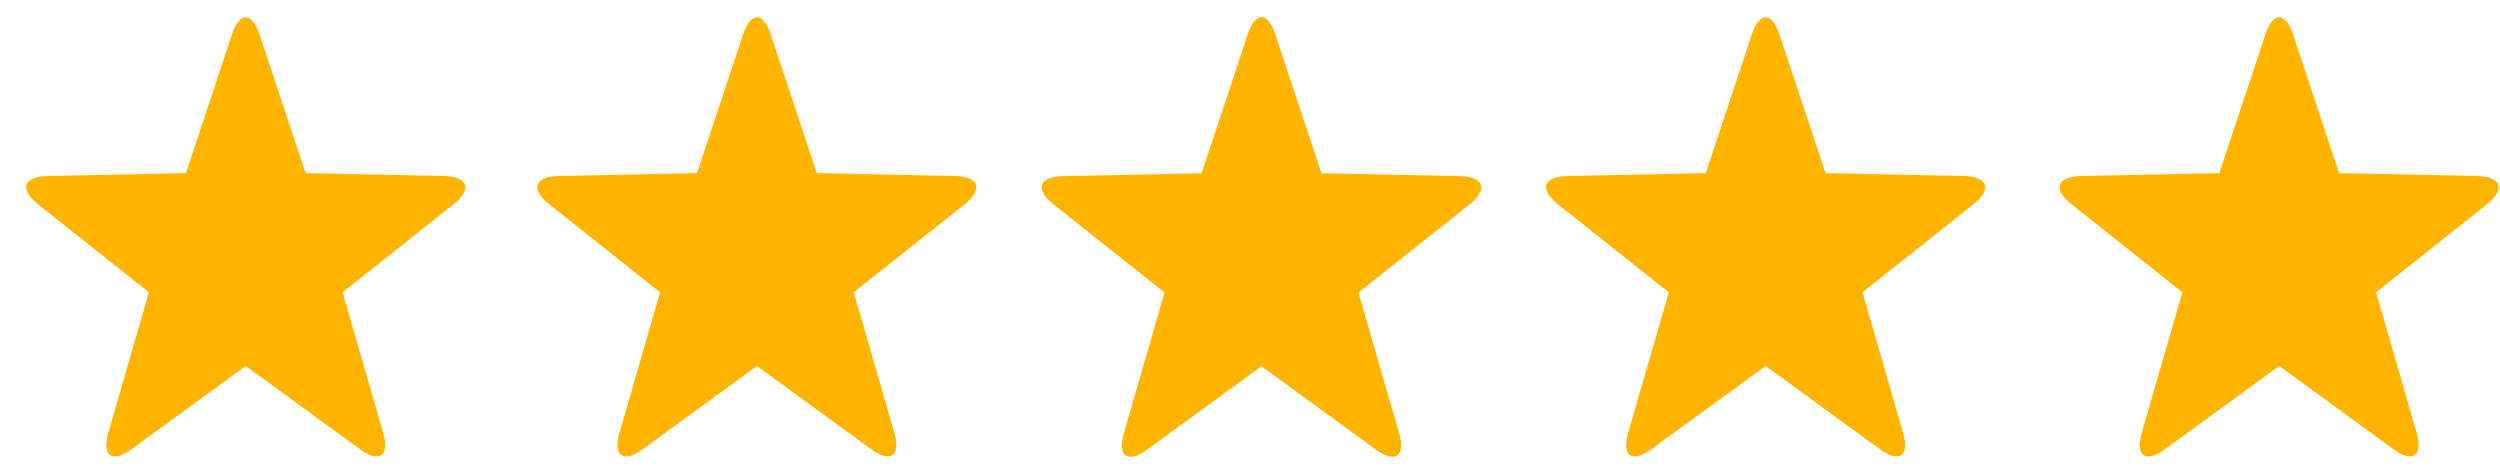 <svg xmlns="http://www.w3.org/2000/svg" width="91" height="17" viewBox="0 0 91 17"><path d="M8.946 13.322L4.789 16.35c-.712.52-1.092.254-.845-.602L5.42 10.64 1.385 7.437c-.692-.549-.543-1.01.353-1.029l5.029-.107 1.673-5.04c.28-.841.73-.845 1.01 0l1.674 5.04 5.029.107c.887.02 1.04.484.353 1.03L12.47 10.64l1.476 5.108c.246.852-.137 1.118-.845.602l-4.156-3.028zm18.606 0l-4.156 3.028c-.713.52-1.093.254-.845-.602l1.476-5.108-4.035-3.203c-.692-.549-.543-1.01.353-1.029l5.028-.107 1.673-5.04c.28-.841.73-.845 1.011 0l1.674 5.04 5.028.107c.887.02 1.04.484.353 1.03l-4.035 3.202 1.476 5.108c.246.852-.137 1.118-.845.602l-4.156-3.028zm18.367.01l-4.16 3.03c-.714.52-1.094.255-.847-.602l1.478-5.112-4.04-3.205c-.692-.55-.543-1.01.354-1.03l5.034-.107 1.675-5.045c.28-.841.731-.845 1.012 0L48.1 6.306l5.034.107c.888.019 1.04.484.353 1.03l-4.04 3.205 1.478 5.112c.247.853-.137 1.12-.846.603l-4.16-3.03zm18.351-.01l-4.157 3.028c-.713.52-1.092.254-.845-.602l1.476-5.108-4.035-3.203c-.692-.549-.543-1.01.353-1.029l5.028-.107 1.674-5.04c.279-.841.73-.845 1.01 0l1.674 5.04 5.028.107c.887.02 1.04.484.353 1.03l-4.034 3.202 1.475 5.108c.247.852-.137 1.118-.845.602l-4.156-3.028zm18.693 0l-4.156 3.028c-.713.52-1.092.254-.845-.602l1.476-5.108-4.035-3.203c-.692-.549-.543-1.01.353-1.029l5.028-.107 1.674-5.04c.279-.841.73-.845 1.01 0l1.674 5.04 5.028.107c.887.02 1.04.484.353 1.03l-4.035 3.202 1.476 5.108c.246.852-.137 1.118-.845.602l-4.156-3.028z" fill="#FFB400" fill-rule="evenodd"/></svg>